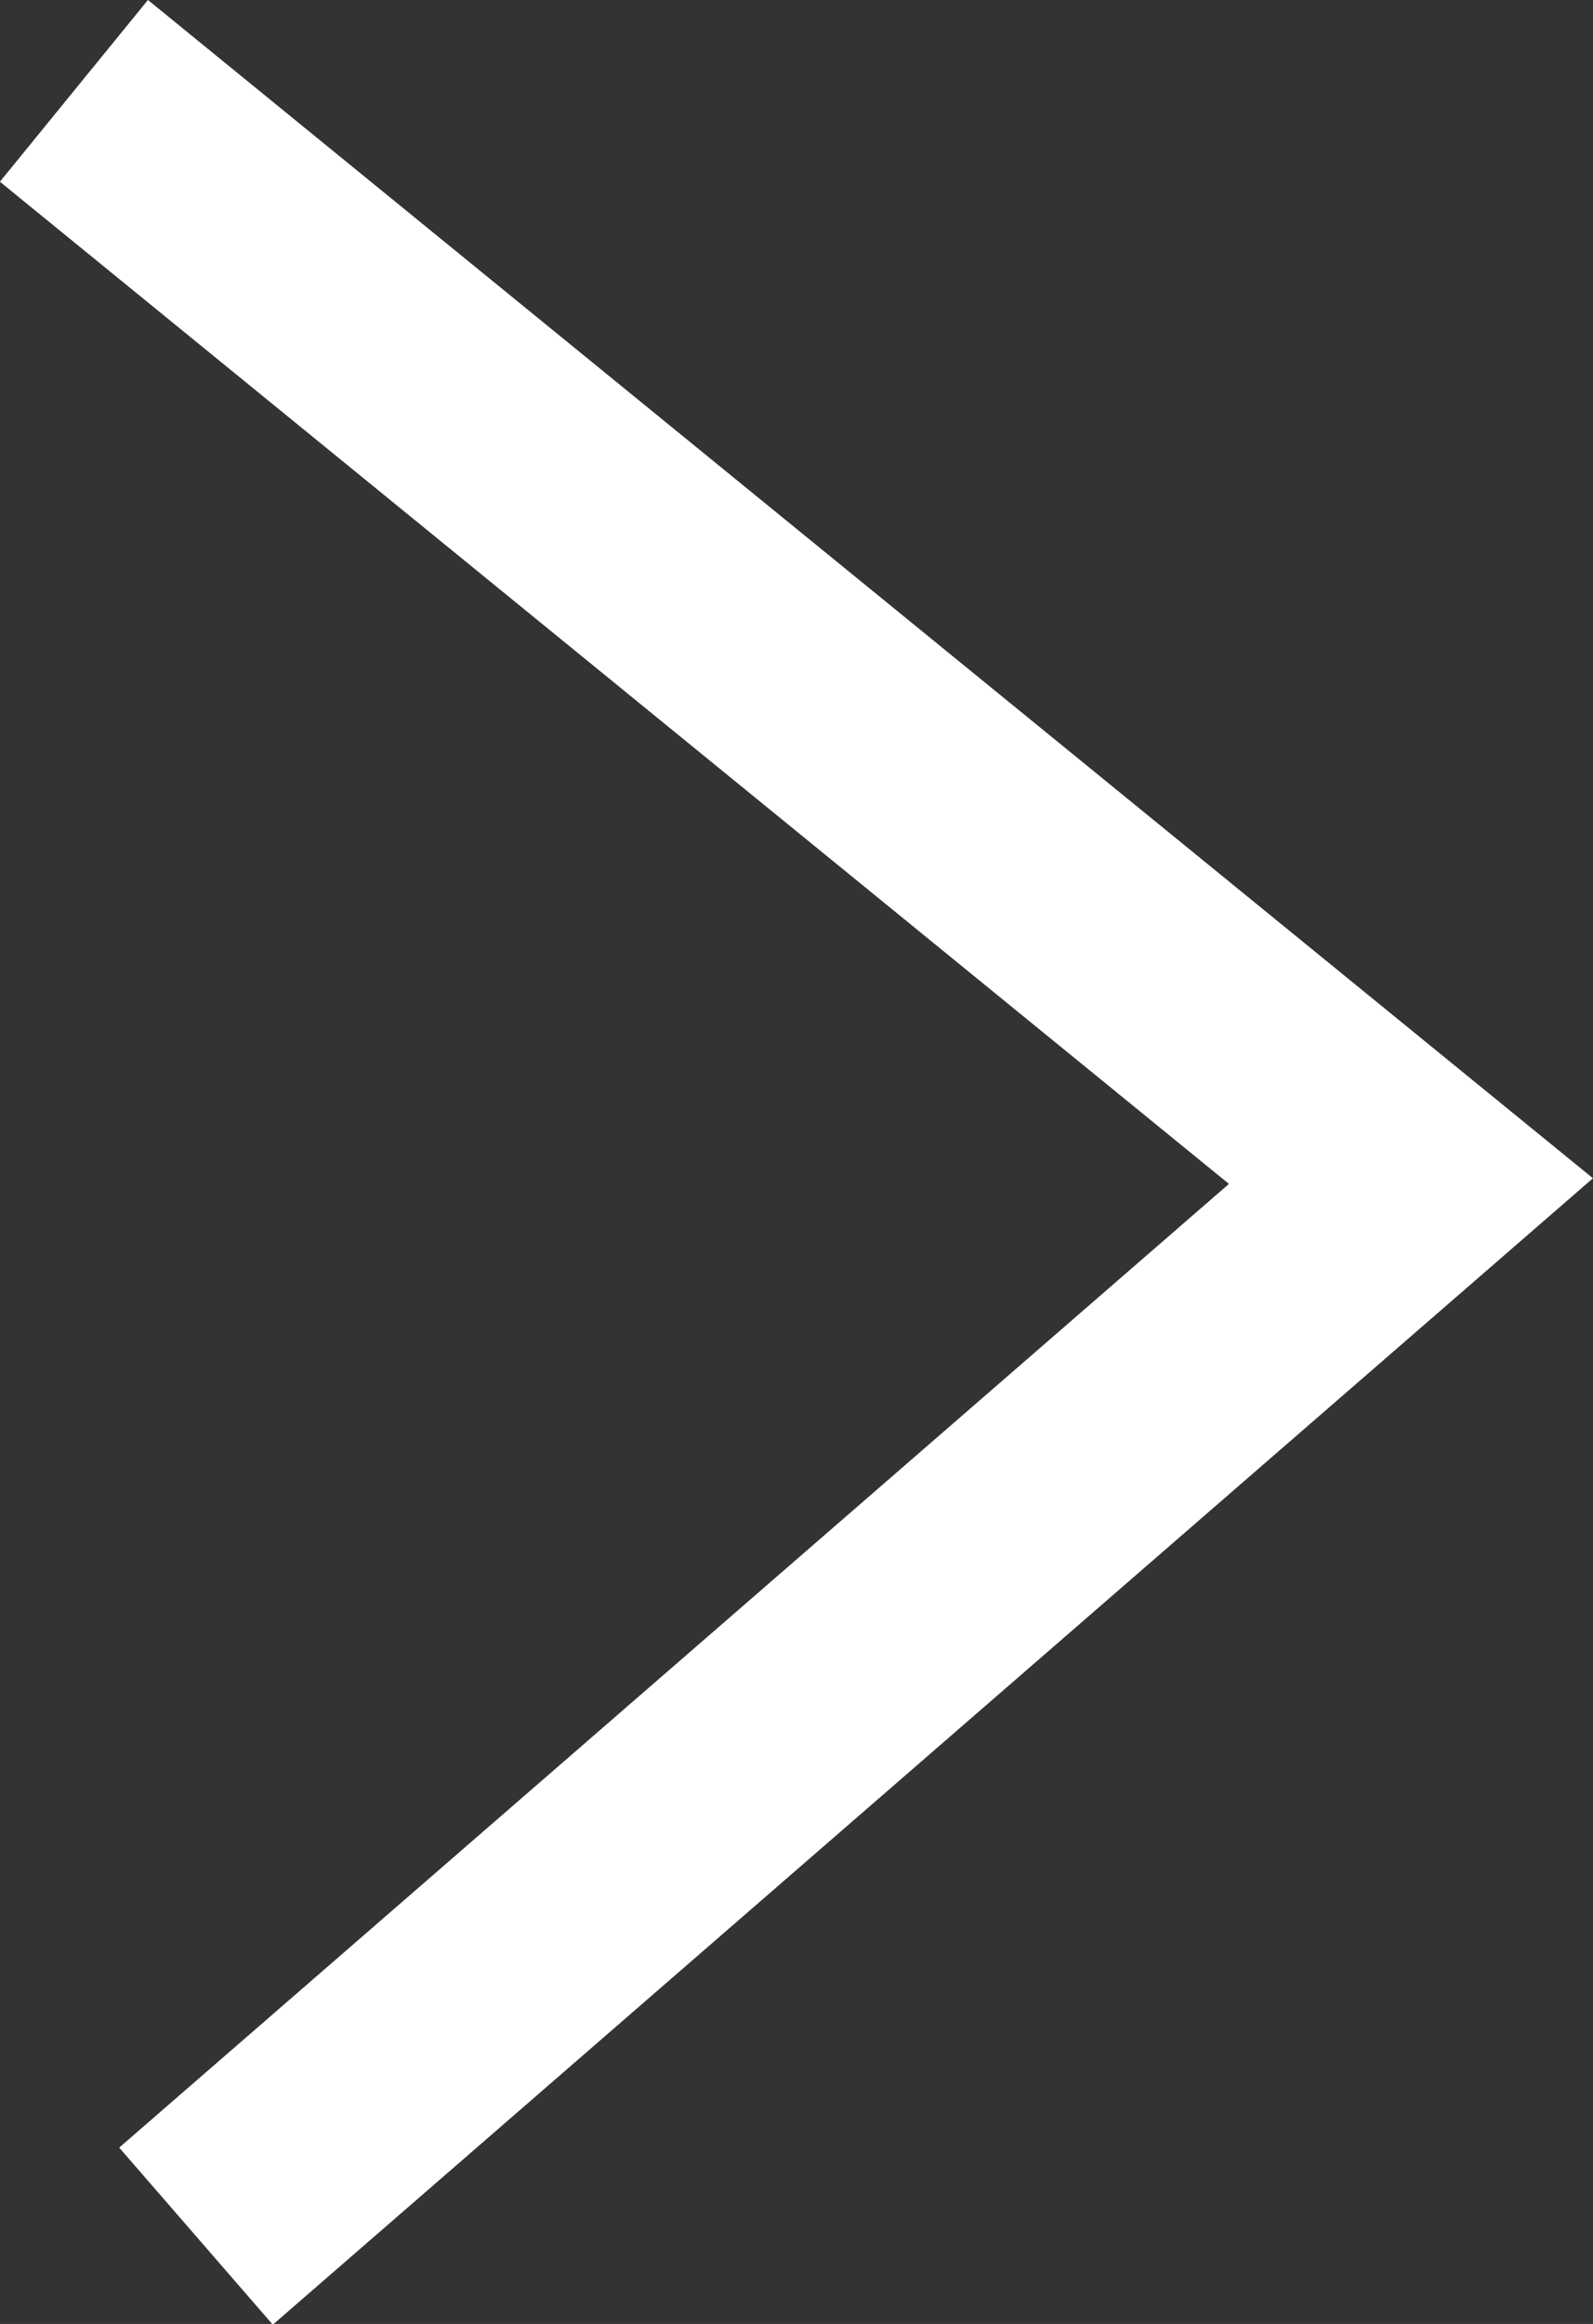 <svg xmlns="http://www.w3.org/2000/svg" width="13.597" height="19.824" viewBox="0 0 13.597 19.824">
  <rect x="0" y="0" width="13.597" height="19.824" fill="#333333" stroke="none"/>
  <path id="パス_2" data-name="パス 2" d="M-2796.557,1523l11.412,9.3-10.37,9" transform="translate(2797.188 -1522.225)" fill="none" stroke="#fff" stroke-width="2"/>
</svg>
